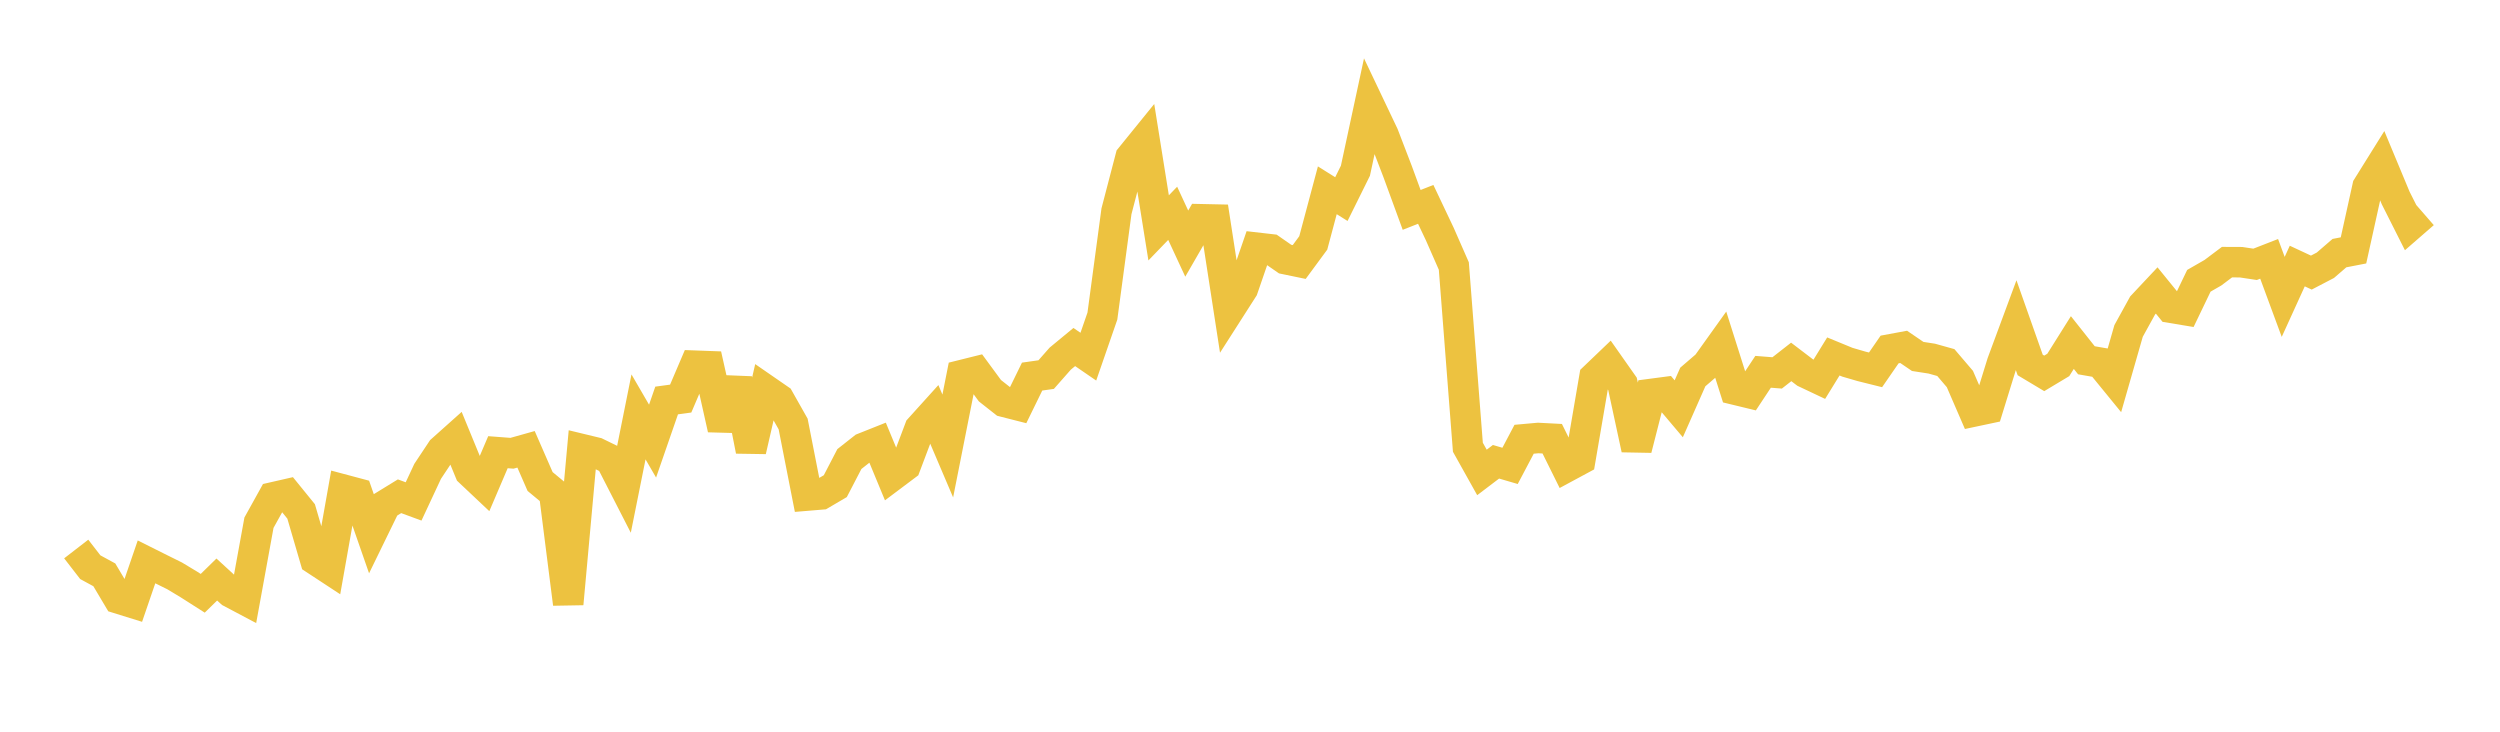 <svg width="164" height="48" xmlns="http://www.w3.org/2000/svg" xmlns:xlink="http://www.w3.org/1999/xlink"><path fill="none" stroke="rgb(237,194,64)" stroke-width="2" d="M5,36.015L5.922,37.207L6.844,37.709L7.766,39.261L8.689,39.548L9.611,36.859L10.533,37.32L11.455,37.777L12.377,38.332L13.299,38.92L14.222,38.017L15.144,38.863L16.066,39.351L16.988,34.289L17.91,32.626L18.832,32.415L19.754,33.55L20.677,36.711L21.599,37.316L22.521,32.117L23.443,32.363L24.365,35.011L25.287,33.12L26.21,32.554L27.132,32.894L28.054,30.919L28.976,29.531L29.898,28.707L30.82,30.952L31.743,31.822L32.665,29.664L33.587,29.734L34.509,29.475L35.431,31.588L36.353,32.351L37.275,39.612L38.198,29.469L39.12,29.692L40.042,30.142L40.964,31.942L41.886,27.348L42.808,28.937L43.731,26.272L44.653,26.147L45.575,23.989L46.497,24.023L47.419,28.142L48.341,24.874L49.263,29.568L50.186,25.546L51.108,26.183L52.03,27.815L52.952,32.51L53.874,32.433L54.796,31.892L55.719,30.114L56.641,29.387L57.563,29.02L58.485,31.248L59.407,30.556L60.329,28.113L61.251,27.092L62.174,29.257L63.096,24.606L64.018,24.376L64.94,25.631L65.862,26.357L66.784,26.592L67.707,24.704L68.629,24.573L69.551,23.526L70.473,22.765L71.395,23.398L72.317,20.735L73.24,13.86L74.162,10.328L75.084,9.191L76.006,14.949L76.928,13.993L77.85,15.981L78.772,14.382L79.695,14.402L80.617,20.37L81.539,18.929L82.461,16.251L83.383,16.357L84.305,16.997L85.228,17.188L86.15,15.936L87.072,12.483L87.994,13.061L88.916,11.199L89.838,6.912L90.76,8.85L91.683,11.253L92.605,13.77L93.527,13.406L94.449,15.351L95.371,17.451L96.293,29.34L97.216,30.992L98.138,30.292L99.06,30.562L99.982,28.815L100.904,28.732L101.826,28.78L102.749,30.642L103.671,30.145L104.593,24.755L105.515,23.873L106.437,25.184L107.359,29.462L108.281,25.848L109.204,25.726L110.126,26.817L111.048,24.73L111.97,23.937L112.892,22.648L113.814,25.561L114.737,25.785L115.659,24.39L116.581,24.463L117.503,23.742L118.425,24.445L119.347,24.881L120.269,23.383L121.192,23.763L122.114,24.032L123.036,24.262L123.958,22.926L124.88,22.755L125.802,23.383L126.725,23.526L127.647,23.784L128.569,24.864L129.491,26.994L130.413,26.798L131.335,23.815L132.257,21.326L133.18,23.941L134.102,24.493L135.024,23.94L135.946,22.471L136.868,23.634L137.79,23.794L138.713,24.925L139.635,21.71L140.557,20.037L141.479,19.055L142.401,20.189L143.323,20.342L144.246,18.42L145.168,17.89L146.09,17.197L147.012,17.201L147.934,17.34L148.856,16.981L149.778,19.477L150.701,17.452L151.623,17.882L152.545,17.401L153.467,16.605L154.389,16.426L155.311,12.252L156.234,10.772L157.156,12.987L158.078,14.816L159,14.014"></path></svg>